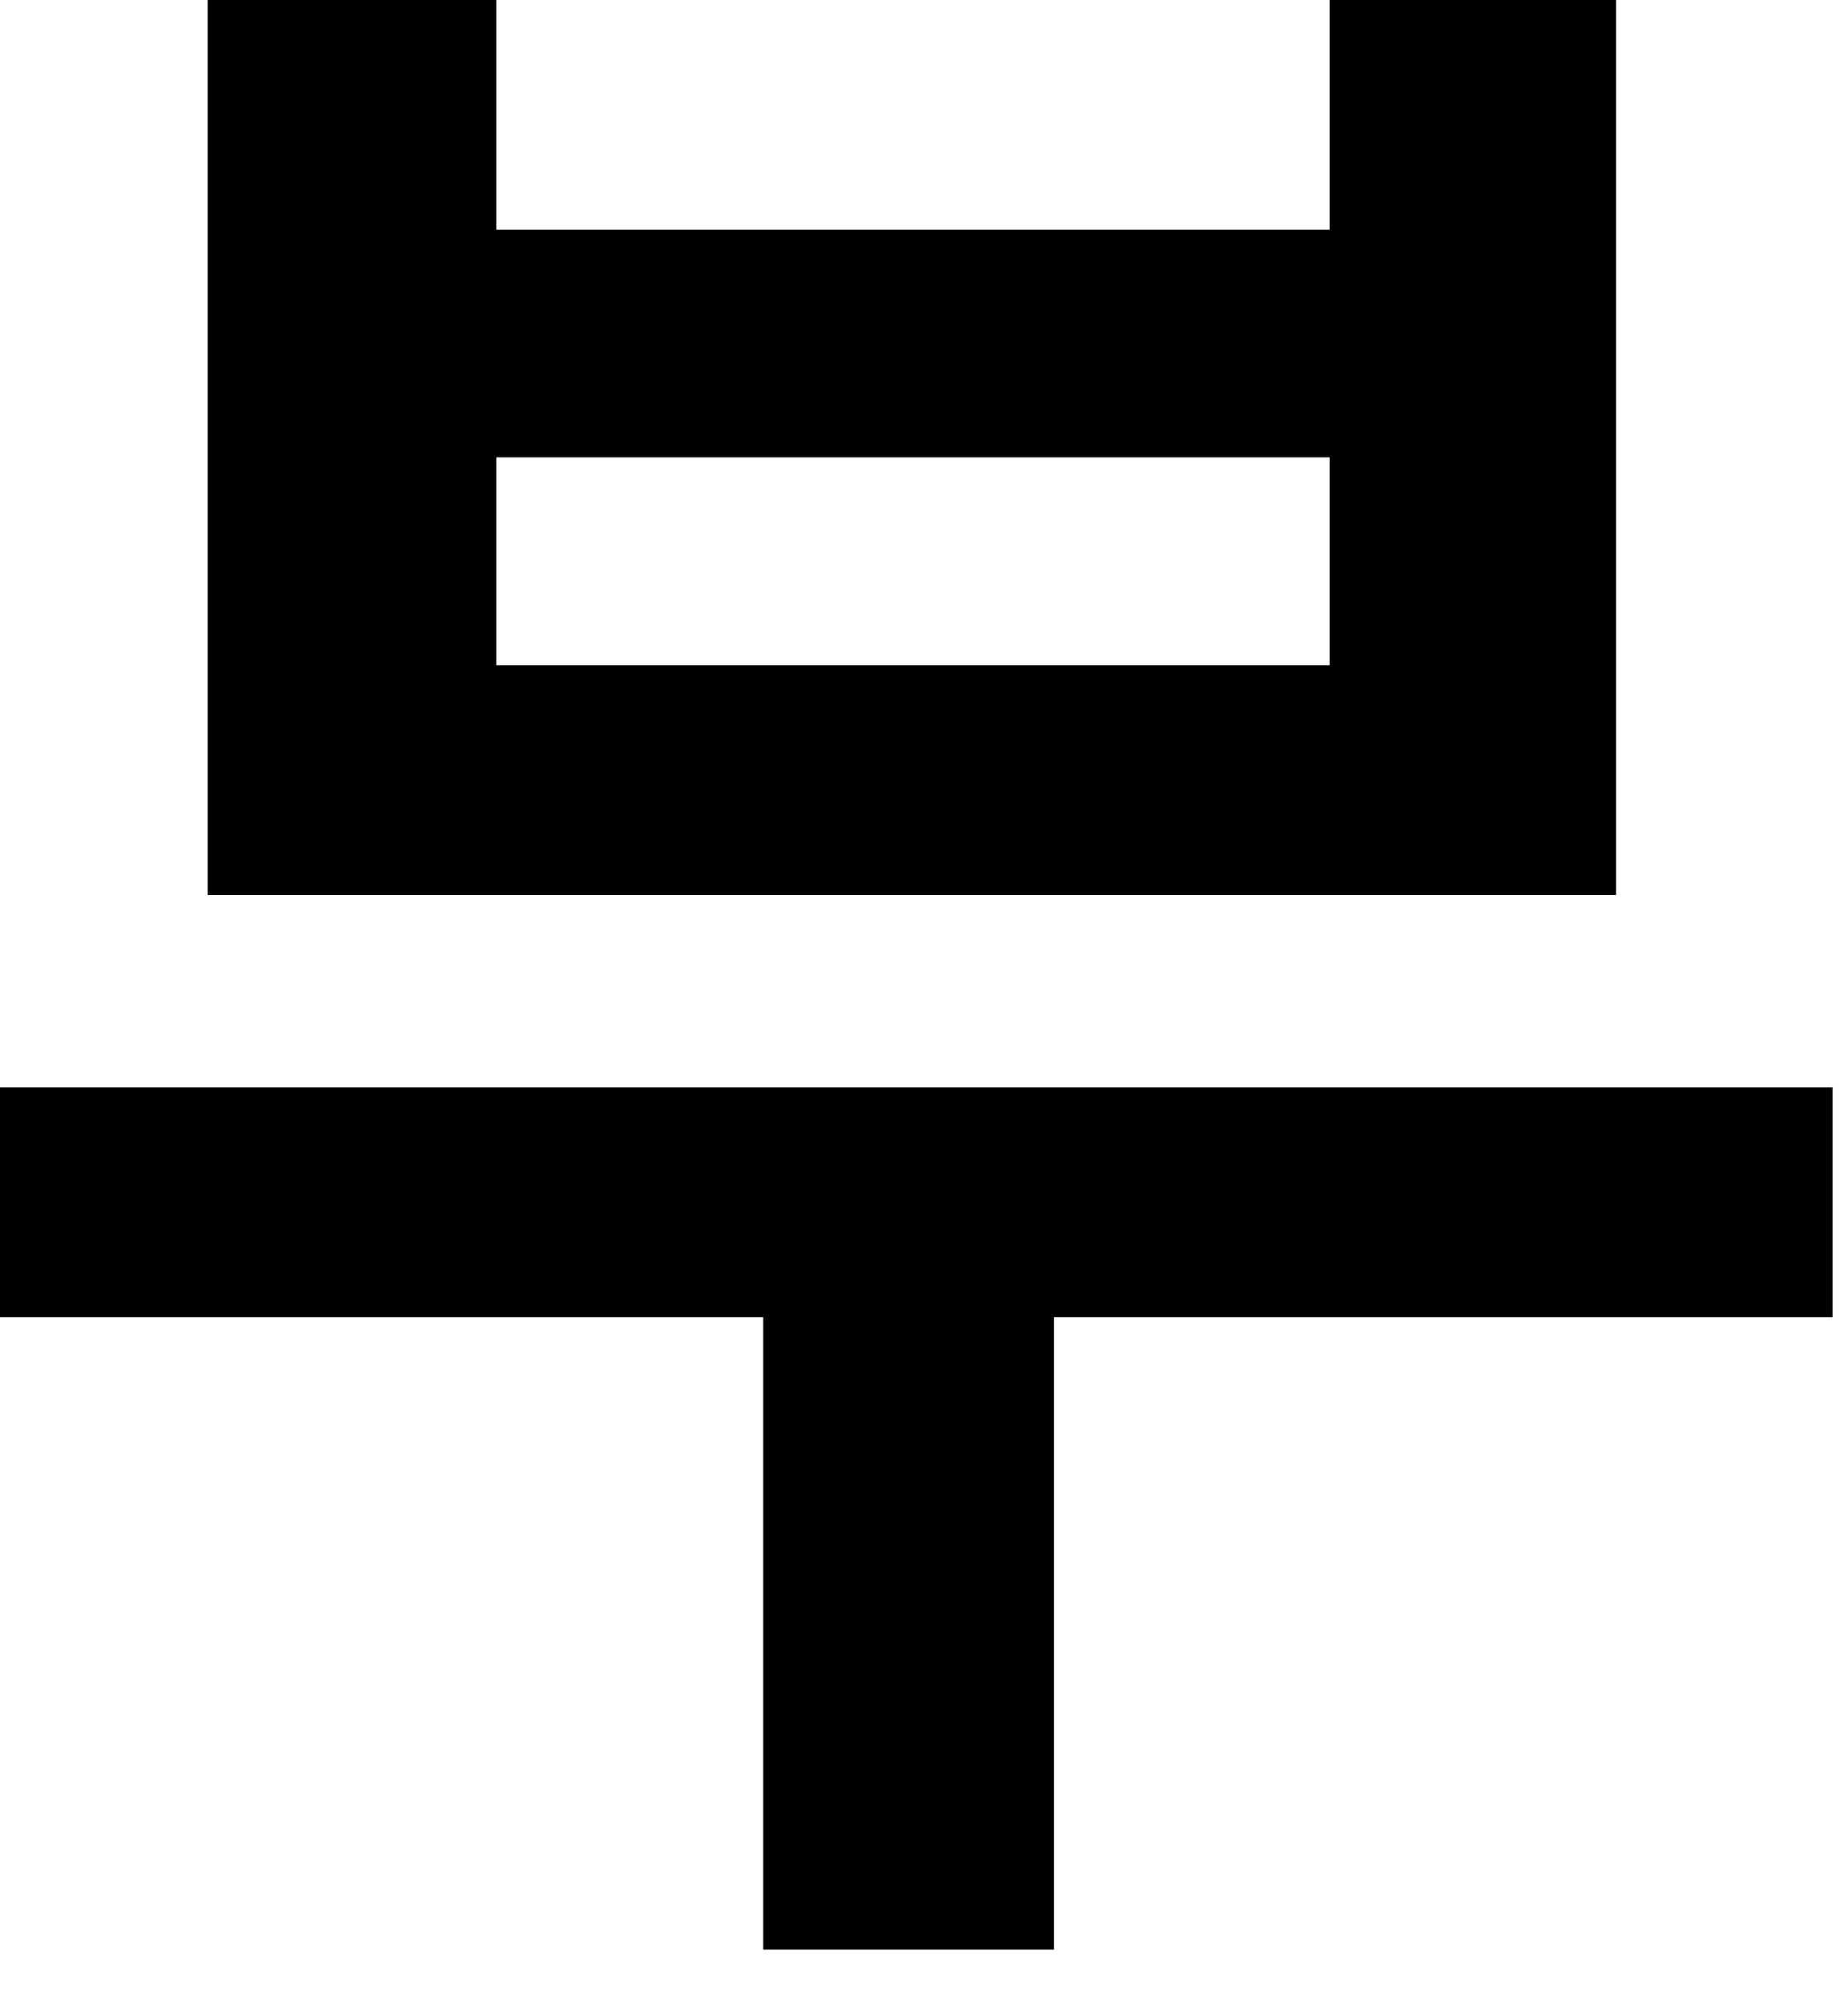 <?xml version="1.0" encoding="utf-8"?>
<svg xmlns="http://www.w3.org/2000/svg" fill="none" height="100%" overflow="visible" preserveAspectRatio="none" style="display: block;" viewBox="0 0 12 13" width="100%">
<path d="M0 7.057H11.9V8.548H0V7.057ZM4.956 7.81H6.844V12.652H4.956V7.81ZM1.349 0H3.223V1.491H8.634V0H10.494V5.808H1.349V0ZM3.223 2.968V4.317H8.634V2.968H3.223Z" fill="black" id="Vector"/>
</svg>